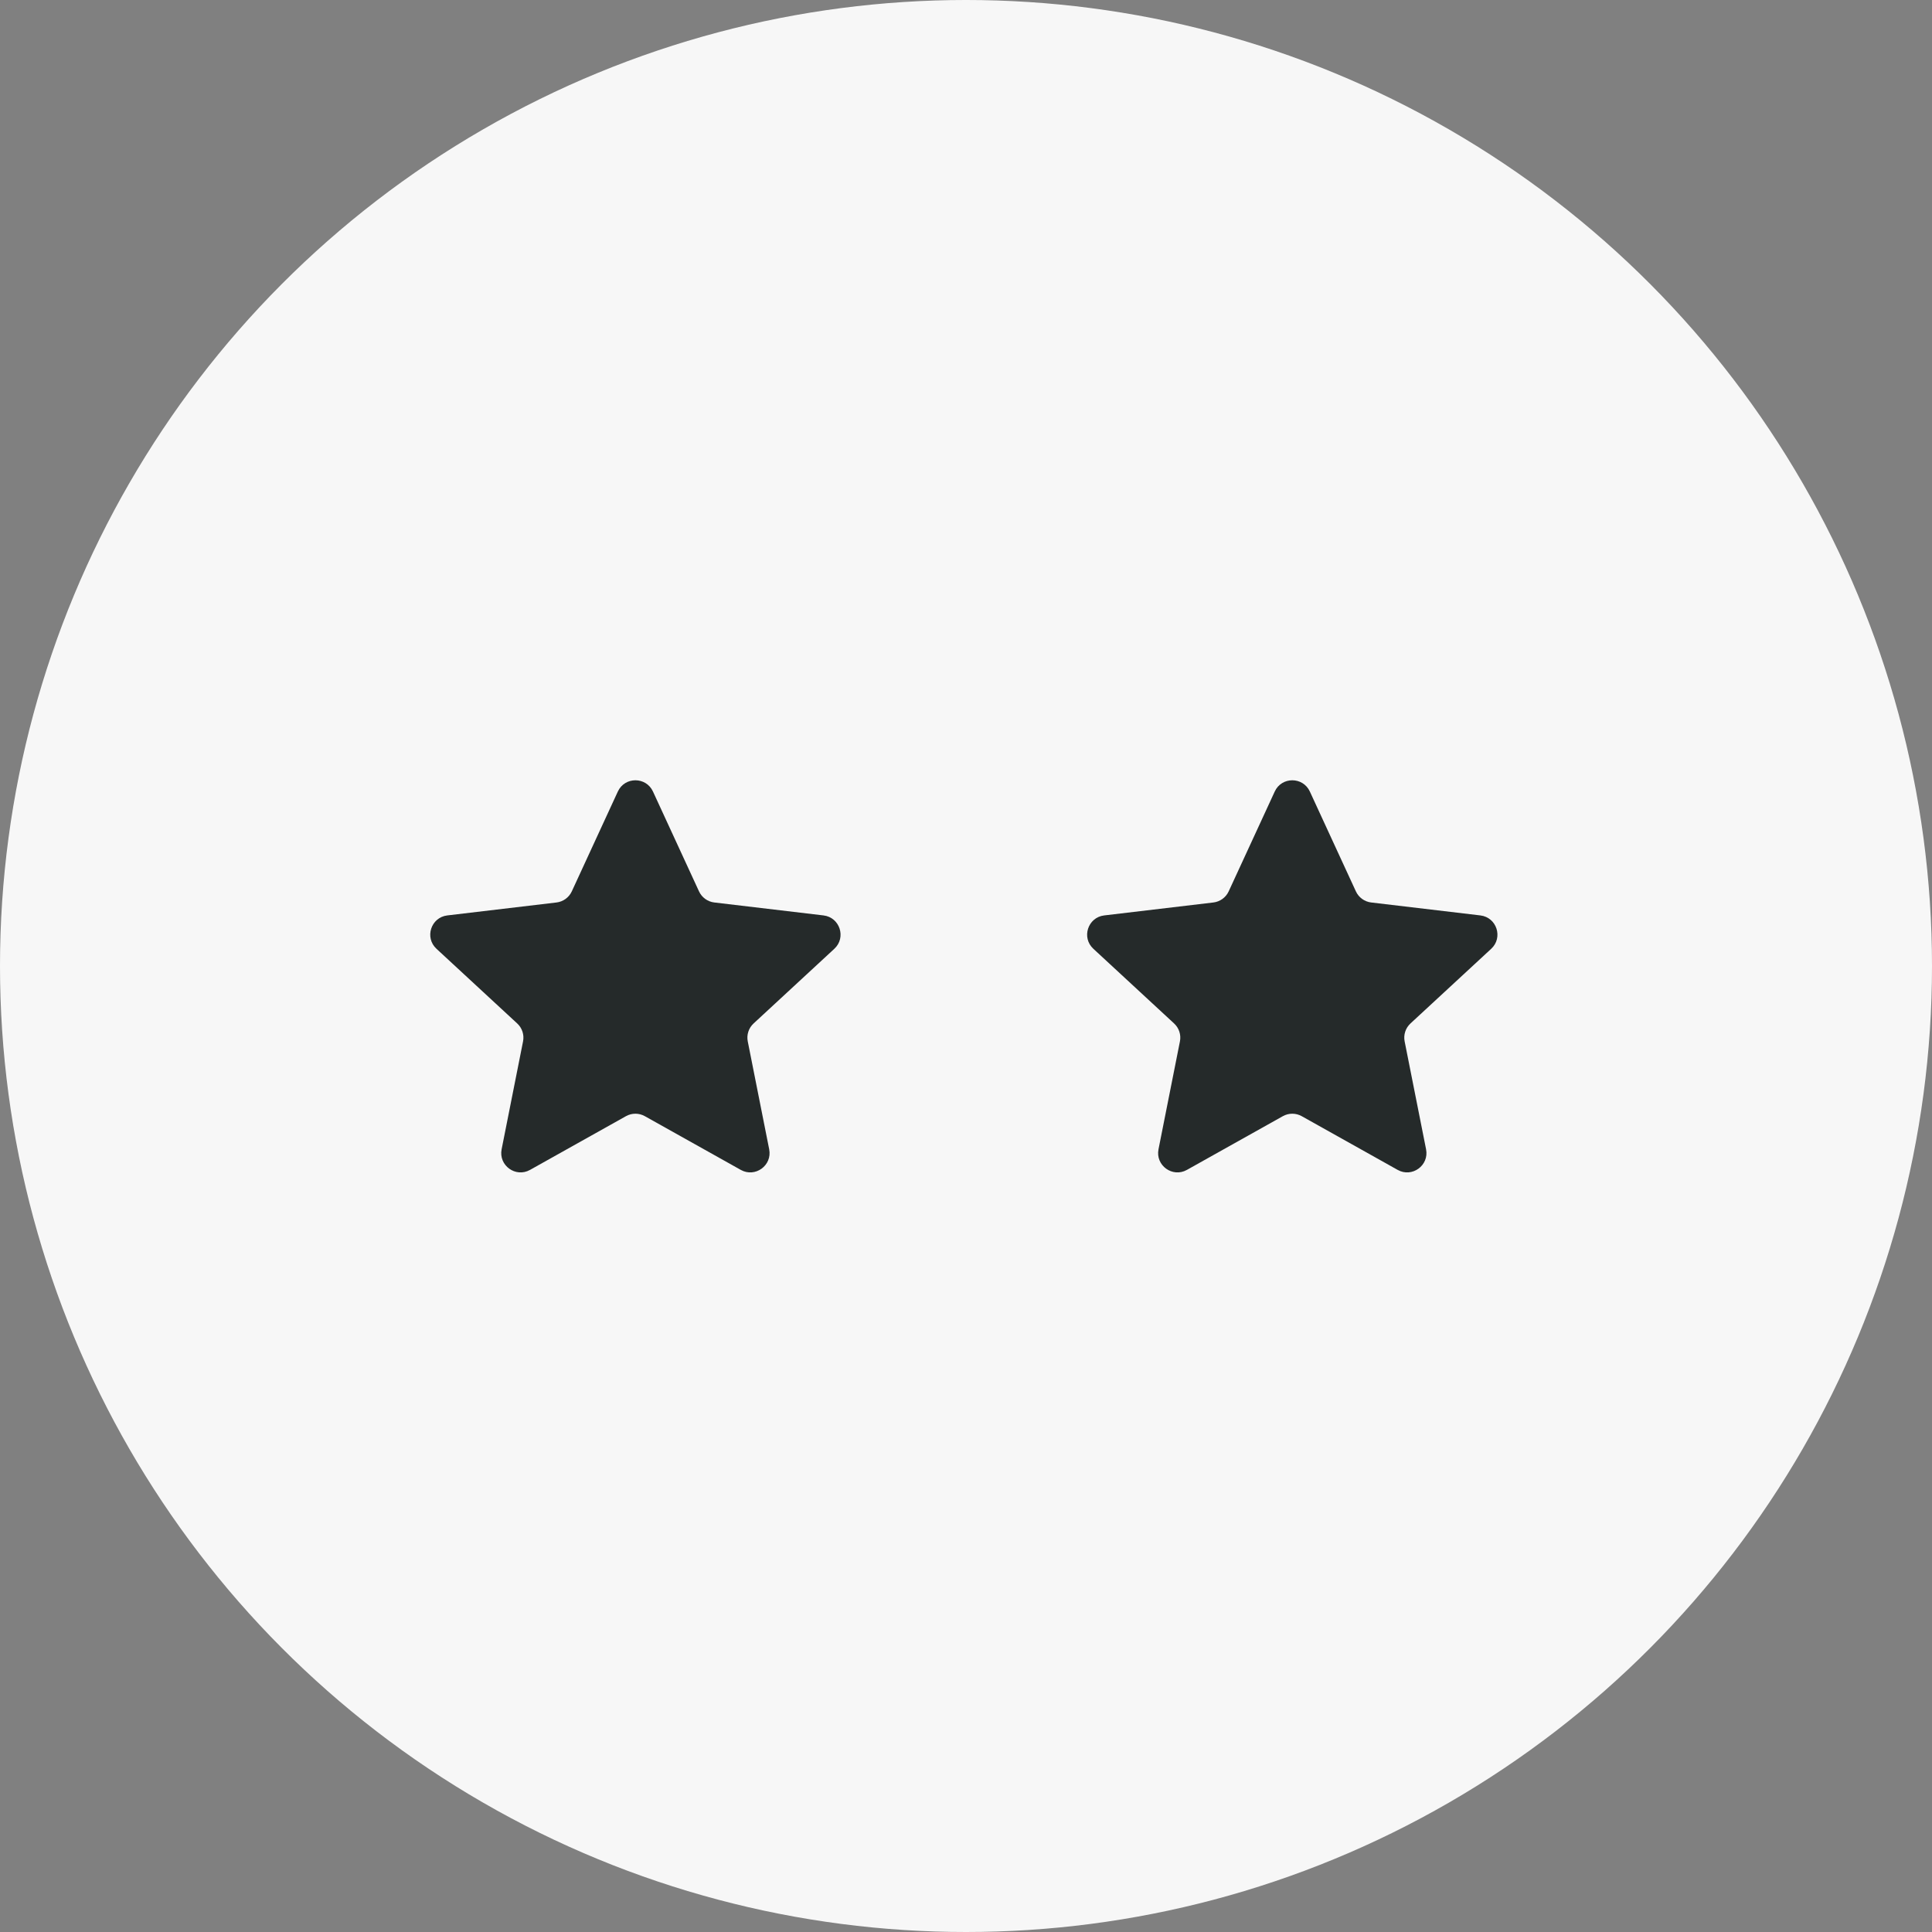 <?xml version="1.0" encoding="UTF-8"?> <svg xmlns="http://www.w3.org/2000/svg" width="100" height="100" viewBox="0 0 100 100" fill="none"><rect x="0" y="0" width="100" height="100" fill="#808080" stroke="none"/> <circle cx="50" cy="50" r="50" fill="#F7F7F7"></circle> <path d="M67.377 57.773C67.073 57.603 66.704 57.603 66.4 57.773L61.433 60.554C60.689 60.97 59.798 60.323 59.964 59.486L61.073 53.903C61.141 53.562 61.027 53.21 60.771 52.974L56.592 49.109C55.965 48.53 56.306 47.483 57.153 47.382L62.806 46.712C63.151 46.671 63.45 46.453 63.596 46.138L65.981 40.968C66.338 40.194 67.439 40.194 67.797 40.968L70.181 46.138C70.327 46.453 70.626 46.671 70.971 46.712L76.624 47.382C77.472 47.483 77.812 48.53 77.185 49.109L73.006 52.974C72.75 53.21 72.636 53.562 72.704 53.903L73.813 59.486C73.979 60.323 73.088 60.97 72.344 60.554L67.377 57.773Z" fill="#252A2A"></path> <path d="M33.377 57.773C33.074 57.603 32.704 57.603 32.4 57.773L27.433 60.554C26.689 60.97 25.798 60.323 25.964 59.486L27.073 53.903C27.141 53.562 27.027 53.21 26.771 52.974L22.592 49.109C21.965 48.53 22.306 47.483 23.153 47.382L28.806 46.712C29.151 46.671 29.45 46.453 29.596 46.138L31.98 40.968C32.338 40.194 33.439 40.194 33.797 40.968L36.181 46.138C36.327 46.453 36.626 46.671 36.971 46.712L42.624 47.382C43.471 47.483 43.812 48.53 43.185 49.109L39.006 52.974C38.75 53.21 38.636 53.562 38.704 53.903L39.813 59.486C39.979 60.323 39.088 60.97 38.344 60.554L33.377 57.773Z" fill="#252A2A"></path> </svg> 